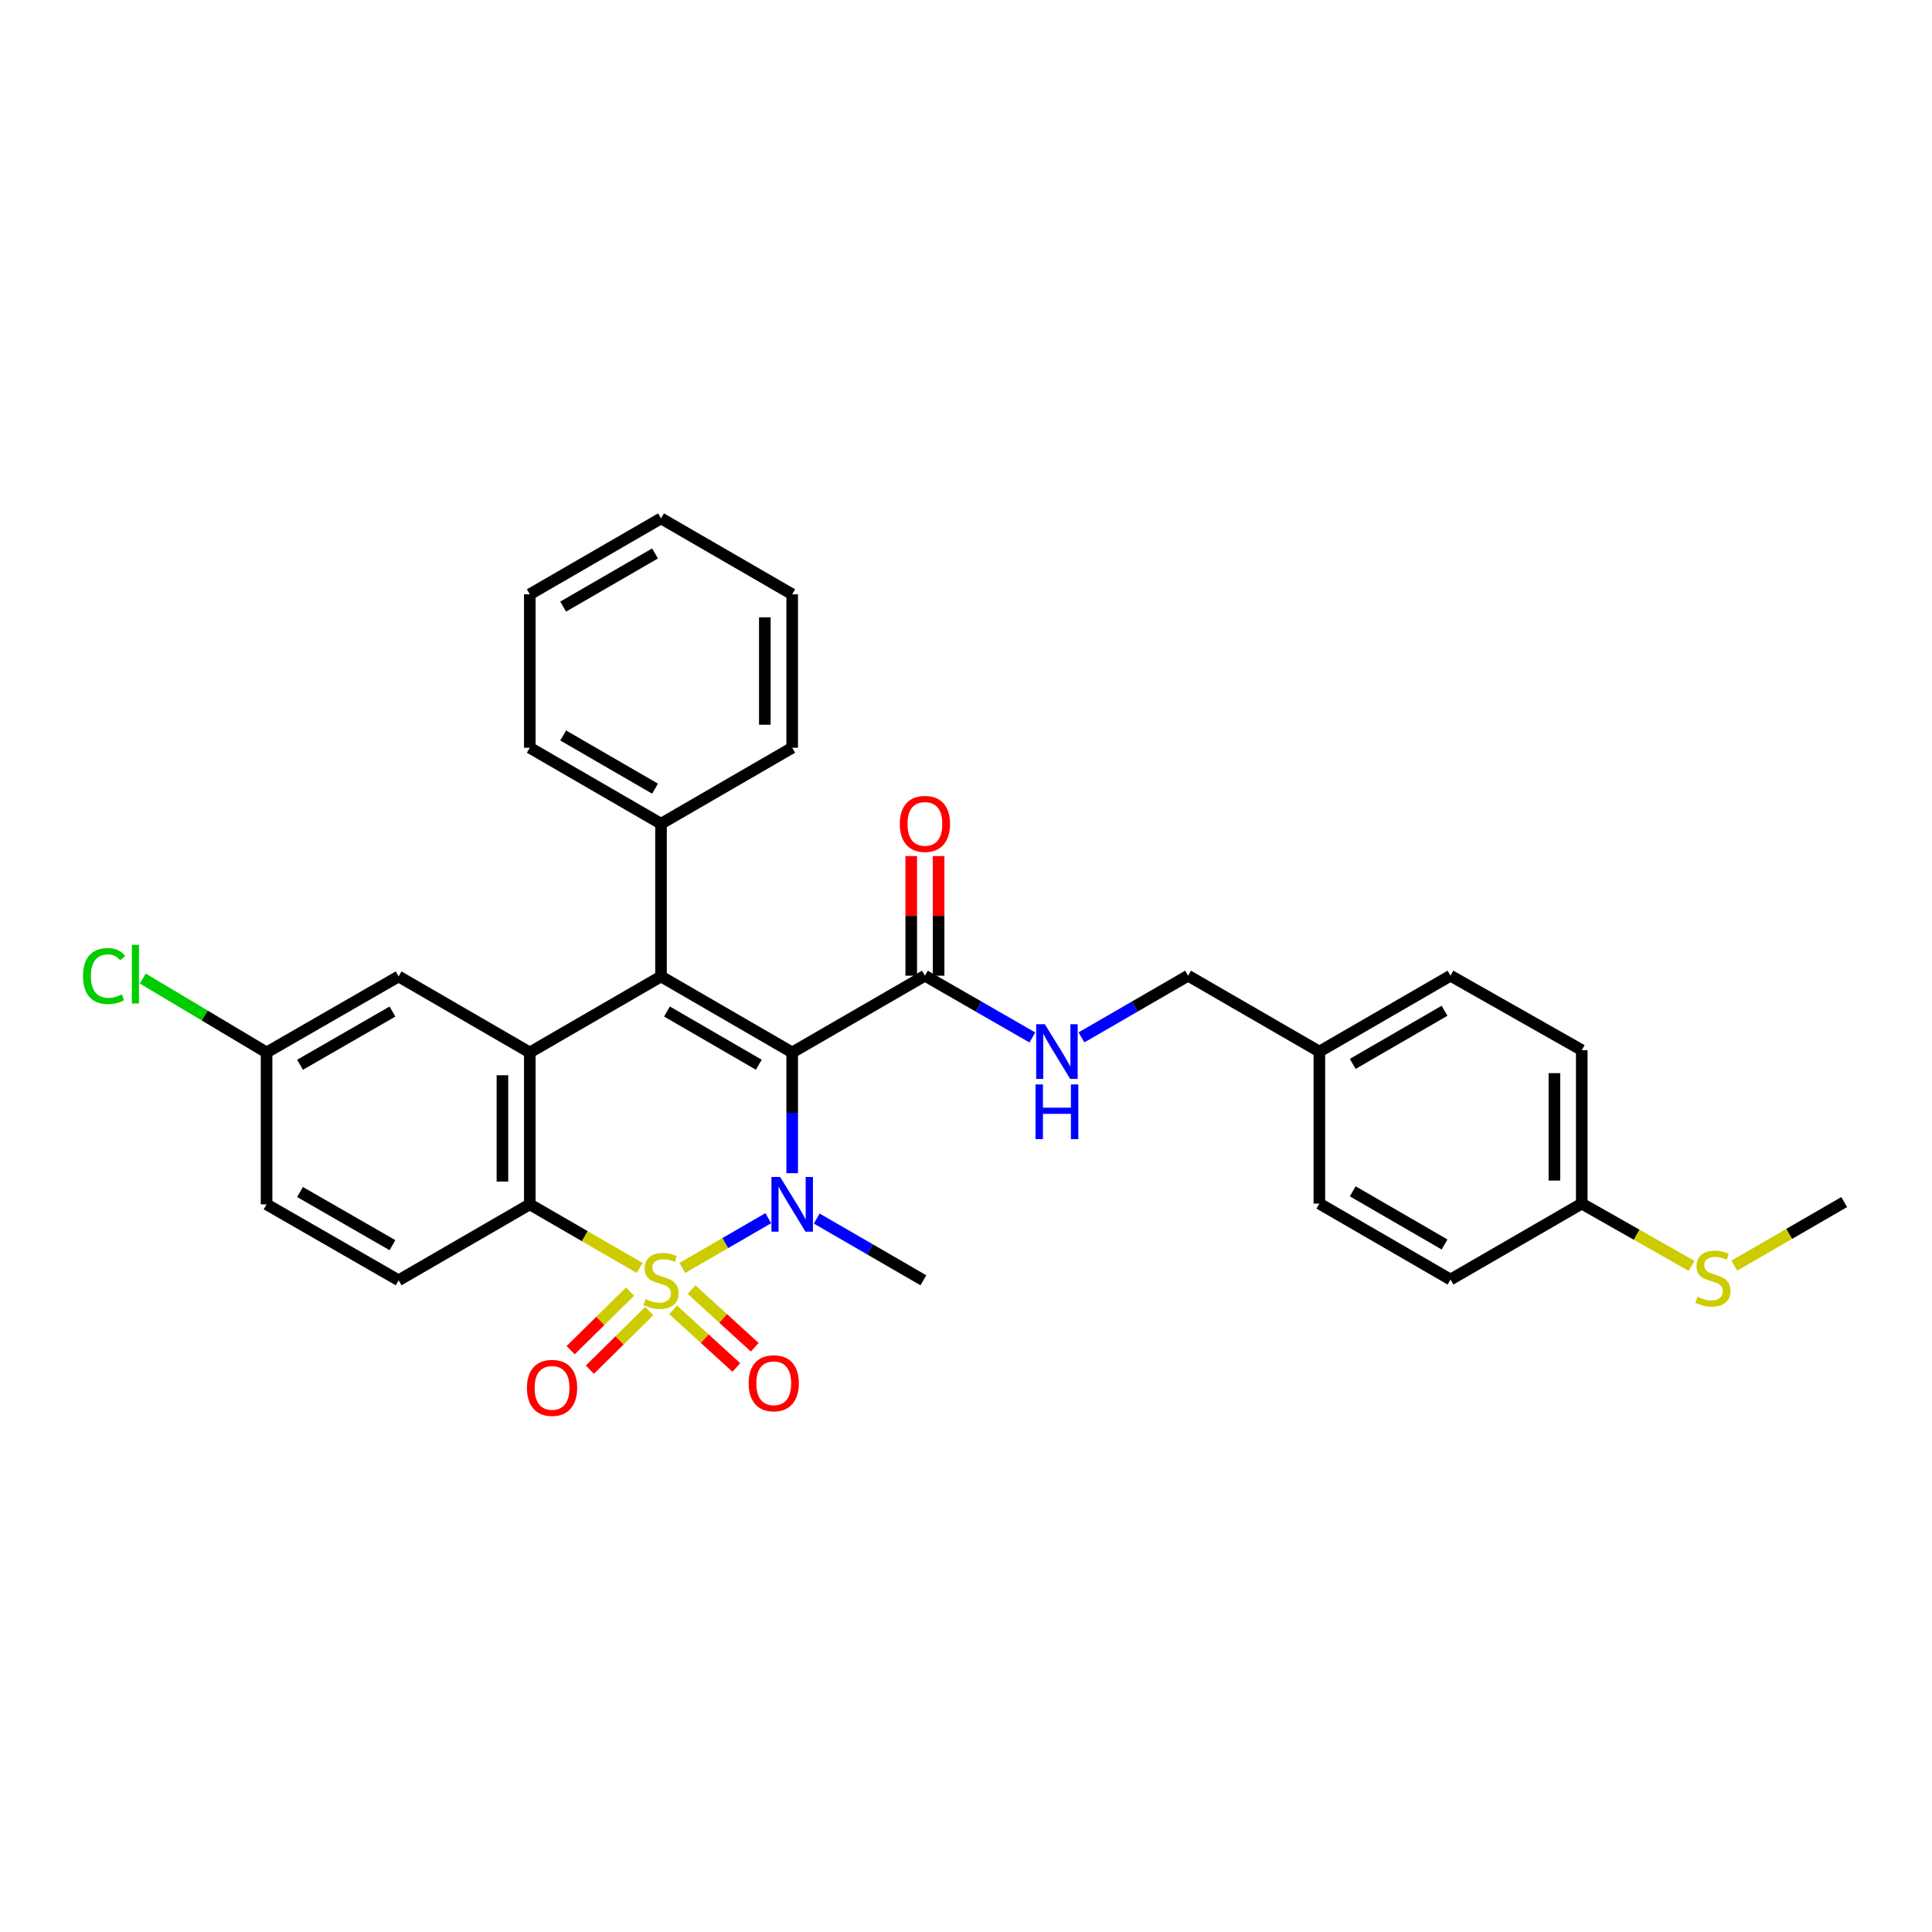 <?xml version='1.0' encoding='iso-8859-1'?>
<svg version='1.1' baseProfile='full'
              xmlns='http://www.w3.org/2000/svg'
                      xmlns:rdkit='http://www.rdkit.org/xml'
                      xmlns:xlink='http://www.w3.org/1999/xlink'
                  xml:space='preserve'
width='1000px' height='1000px' viewBox='0 0 1000 1000'>
<!-- END OF HEADER -->
<rect style='opacity:1.0;fill:#FFFFFF;stroke:none' width='1000' height='1000' x='0' y='0'> </rect>
<path class='bond-1' d='M 353.182,656.279 L 375.419,643.406' style='fill:none;fill-rule:evenodd;stroke:#CCCC00;stroke-width:6px;stroke-linecap:butt;stroke-linejoin:miter;stroke-opacity:1' />
<path class='bond-1' d='M 375.419,643.406 L 397.656,630.533' style='fill:none;fill-rule:evenodd;stroke:#0000FF;stroke-width:6px;stroke-linecap:butt;stroke-linejoin:miter;stroke-opacity:1' />
<path class='bond-3' d='M 331.098,656.281 L 302.659,639.823' style='fill:none;fill-rule:evenodd;stroke:#CCCC00;stroke-width:6px;stroke-linecap:butt;stroke-linejoin:miter;stroke-opacity:1' />
<path class='bond-3' d='M 302.659,639.823 L 274.219,623.364' style='fill:none;fill-rule:evenodd;stroke:#000000;stroke-width:6px;stroke-linecap:butt;stroke-linejoin:miter;stroke-opacity:1' />
<path class='bond-6' d='M 348.423,677.985 L 364.769,692.894' style='fill:none;fill-rule:evenodd;stroke:#CCCC00;stroke-width:6px;stroke-linecap:butt;stroke-linejoin:miter;stroke-opacity:1' />
<path class='bond-6' d='M 364.769,692.894 L 381.115,707.803' style='fill:none;fill-rule:evenodd;stroke:#FF0000;stroke-width:6px;stroke-linecap:butt;stroke-linejoin:miter;stroke-opacity:1' />
<path class='bond-6' d='M 357.966,667.522 L 374.312,682.431' style='fill:none;fill-rule:evenodd;stroke:#CCCC00;stroke-width:6px;stroke-linecap:butt;stroke-linejoin:miter;stroke-opacity:1' />
<path class='bond-6' d='M 374.312,682.431 L 390.659,697.34' style='fill:none;fill-rule:evenodd;stroke:#FF0000;stroke-width:6px;stroke-linecap:butt;stroke-linejoin:miter;stroke-opacity:1' />
<path class='bond-7' d='M 326.109,668.535 L 310.737,683.692' style='fill:none;fill-rule:evenodd;stroke:#CCCC00;stroke-width:6px;stroke-linecap:butt;stroke-linejoin:miter;stroke-opacity:1' />
<path class='bond-7' d='M 310.737,683.692 L 295.365,698.85' style='fill:none;fill-rule:evenodd;stroke:#FF0000;stroke-width:6px;stroke-linecap:butt;stroke-linejoin:miter;stroke-opacity:1' />
<path class='bond-7' d='M 336.052,678.619 L 320.68,693.777' style='fill:none;fill-rule:evenodd;stroke:#CCCC00;stroke-width:6px;stroke-linecap:butt;stroke-linejoin:miter;stroke-opacity:1' />
<path class='bond-7' d='M 320.68,693.777 L 305.308,708.934' style='fill:none;fill-rule:evenodd;stroke:#FF0000;stroke-width:6px;stroke-linecap:butt;stroke-linejoin:miter;stroke-opacity:1' />
<path class='bond-0' d='M 410.039,544.75 L 410.039,575.995' style='fill:none;fill-rule:evenodd;stroke:#000000;stroke-width:6px;stroke-linecap:butt;stroke-linejoin:miter;stroke-opacity:1' />
<path class='bond-0' d='M 410.039,575.995 L 410.039,607.239' style='fill:none;fill-rule:evenodd;stroke:#0000FF;stroke-width:6px;stroke-linecap:butt;stroke-linejoin:miter;stroke-opacity:1' />
<path class='bond-5' d='M 410.039,544.75 L 478.739,505.019' style='fill:none;fill-rule:evenodd;stroke:#000000;stroke-width:6px;stroke-linecap:butt;stroke-linejoin:miter;stroke-opacity:1' />
<path class='bond-31' d='M 410.039,544.75 L 342.14,505.404' style='fill:none;fill-rule:evenodd;stroke:#000000;stroke-width:6px;stroke-linecap:butt;stroke-linejoin:miter;stroke-opacity:1' />
<path class='bond-31' d='M 392.753,551.102 L 345.225,523.559' style='fill:none;fill-rule:evenodd;stroke:#000000;stroke-width:6px;stroke-linecap:butt;stroke-linejoin:miter;stroke-opacity:1' />
<path class='bond-13' d='M 422.74,630.717 L 450.338,646.694' style='fill:none;fill-rule:evenodd;stroke:#0000FF;stroke-width:6px;stroke-linecap:butt;stroke-linejoin:miter;stroke-opacity:1' />
<path class='bond-13' d='M 450.338,646.694 L 477.937,662.671' style='fill:none;fill-rule:evenodd;stroke:#000000;stroke-width:6px;stroke-linecap:butt;stroke-linejoin:miter;stroke-opacity:1' />
<path class='bond-2' d='M 342.14,505.404 L 274.219,544.75' style='fill:none;fill-rule:evenodd;stroke:#000000;stroke-width:6px;stroke-linecap:butt;stroke-linejoin:miter;stroke-opacity:1' />
<path class='bond-10' d='M 342.14,505.404 L 342.14,426.365' style='fill:none;fill-rule:evenodd;stroke:#000000;stroke-width:6px;stroke-linecap:butt;stroke-linejoin:miter;stroke-opacity:1' />
<path class='bond-4' d='M 274.219,623.364 L 274.219,544.75' style='fill:none;fill-rule:evenodd;stroke:#000000;stroke-width:6px;stroke-linecap:butt;stroke-linejoin:miter;stroke-opacity:1' />
<path class='bond-4' d='M 260.057,611.572 L 260.057,556.542' style='fill:none;fill-rule:evenodd;stroke:#000000;stroke-width:6px;stroke-linecap:butt;stroke-linejoin:miter;stroke-opacity:1' />
<path class='bond-8' d='M 274.219,623.364 L 206.32,662.671' style='fill:none;fill-rule:evenodd;stroke:#000000;stroke-width:6px;stroke-linecap:butt;stroke-linejoin:miter;stroke-opacity:1' />
<path class='bond-11' d='M 274.219,544.75 L 206.32,505.404' style='fill:none;fill-rule:evenodd;stroke:#000000;stroke-width:6px;stroke-linecap:butt;stroke-linejoin:miter;stroke-opacity:1' />
<path class='bond-9' d='M 478.739,505.019 L 506.546,521.006' style='fill:none;fill-rule:evenodd;stroke:#000000;stroke-width:6px;stroke-linecap:butt;stroke-linejoin:miter;stroke-opacity:1' />
<path class='bond-9' d='M 506.546,521.006 L 534.352,536.994' style='fill:none;fill-rule:evenodd;stroke:#0000FF;stroke-width:6px;stroke-linecap:butt;stroke-linejoin:miter;stroke-opacity:1' />
<path class='bond-12' d='M 485.82,505.019 L 485.82,474.055' style='fill:none;fill-rule:evenodd;stroke:#000000;stroke-width:6px;stroke-linecap:butt;stroke-linejoin:miter;stroke-opacity:1' />
<path class='bond-12' d='M 485.82,474.055 L 485.82,443.092' style='fill:none;fill-rule:evenodd;stroke:#FF0000;stroke-width:6px;stroke-linecap:butt;stroke-linejoin:miter;stroke-opacity:1' />
<path class='bond-12' d='M 471.658,505.019 L 471.658,474.055' style='fill:none;fill-rule:evenodd;stroke:#000000;stroke-width:6px;stroke-linecap:butt;stroke-linejoin:miter;stroke-opacity:1' />
<path class='bond-12' d='M 471.658,474.055 L 471.658,443.092' style='fill:none;fill-rule:evenodd;stroke:#FF0000;stroke-width:6px;stroke-linecap:butt;stroke-linejoin:miter;stroke-opacity:1' />
<path class='bond-16' d='M 206.32,662.671 L 137.982,623.364' style='fill:none;fill-rule:evenodd;stroke:#000000;stroke-width:6px;stroke-linecap:butt;stroke-linejoin:miter;stroke-opacity:1' />
<path class='bond-16' d='M 203.131,644.499 L 155.293,616.984' style='fill:none;fill-rule:evenodd;stroke:#000000;stroke-width:6px;stroke-linecap:butt;stroke-linejoin:miter;stroke-opacity:1' />
<path class='bond-15' d='M 559.763,536.954 L 587.362,520.986' style='fill:none;fill-rule:evenodd;stroke:#0000FF;stroke-width:6px;stroke-linecap:butt;stroke-linejoin:miter;stroke-opacity:1' />
<path class='bond-15' d='M 587.362,520.986 L 614.96,505.019' style='fill:none;fill-rule:evenodd;stroke:#000000;stroke-width:6px;stroke-linecap:butt;stroke-linejoin:miter;stroke-opacity:1' />
<path class='bond-25' d='M 342.14,426.365 L 274.219,387.035' style='fill:none;fill-rule:evenodd;stroke:#000000;stroke-width:6px;stroke-linecap:butt;stroke-linejoin:miter;stroke-opacity:1' />
<path class='bond-25' d='M 339.049,408.21 L 291.503,380.679' style='fill:none;fill-rule:evenodd;stroke:#000000;stroke-width:6px;stroke-linecap:butt;stroke-linejoin:miter;stroke-opacity:1' />
<path class='bond-26' d='M 342.14,426.365 L 410.039,387.035' style='fill:none;fill-rule:evenodd;stroke:#000000;stroke-width:6px;stroke-linecap:butt;stroke-linejoin:miter;stroke-opacity:1' />
<path class='bond-32' d='M 206.32,505.404 L 137.982,544.75' style='fill:none;fill-rule:evenodd;stroke:#000000;stroke-width:6px;stroke-linecap:butt;stroke-linejoin:miter;stroke-opacity:1' />
<path class='bond-32' d='M 203.136,523.579 L 155.299,551.121' style='fill:none;fill-rule:evenodd;stroke:#000000;stroke-width:6px;stroke-linecap:butt;stroke-linejoin:miter;stroke-opacity:1' />
<path class='bond-14' d='M 137.982,544.75 L 137.982,623.364' style='fill:none;fill-rule:evenodd;stroke:#000000;stroke-width:6px;stroke-linecap:butt;stroke-linejoin:miter;stroke-opacity:1' />
<path class='bond-20' d='M 137.982,544.75 L 105.945,525.623' style='fill:none;fill-rule:evenodd;stroke:#000000;stroke-width:6px;stroke-linecap:butt;stroke-linejoin:miter;stroke-opacity:1' />
<path class='bond-20' d='M 105.945,525.623 L 73.908,506.495' style='fill:none;fill-rule:evenodd;stroke:#00CC00;stroke-width:6px;stroke-linecap:butt;stroke-linejoin:miter;stroke-opacity:1' />
<path class='bond-18' d='M 614.96,505.019 L 682.898,544.302' style='fill:none;fill-rule:evenodd;stroke:#000000;stroke-width:6px;stroke-linecap:butt;stroke-linejoin:miter;stroke-opacity:1' />
<path class='bond-17' d='M 818.718,622.979 L 818.718,543.547' style='fill:none;fill-rule:evenodd;stroke:#000000;stroke-width:6px;stroke-linecap:butt;stroke-linejoin:miter;stroke-opacity:1' />
<path class='bond-17' d='M 804.556,611.064 L 804.556,555.461' style='fill:none;fill-rule:evenodd;stroke:#000000;stroke-width:6px;stroke-linecap:butt;stroke-linejoin:miter;stroke-opacity:1' />
<path class='bond-19' d='M 818.718,622.979 L 847.147,639.103' style='fill:none;fill-rule:evenodd;stroke:#000000;stroke-width:6px;stroke-linecap:butt;stroke-linejoin:miter;stroke-opacity:1' />
<path class='bond-19' d='M 847.147,639.103 L 875.577,655.227' style='fill:none;fill-rule:evenodd;stroke:#CCCC00;stroke-width:6px;stroke-linecap:butt;stroke-linejoin:miter;stroke-opacity:1' />
<path class='bond-34' d='M 818.718,622.979 L 750.78,662.286' style='fill:none;fill-rule:evenodd;stroke:#000000;stroke-width:6px;stroke-linecap:butt;stroke-linejoin:miter;stroke-opacity:1' />
<path class='bond-23' d='M 682.898,544.302 L 682.898,622.979' style='fill:none;fill-rule:evenodd;stroke:#000000;stroke-width:6px;stroke-linecap:butt;stroke-linejoin:miter;stroke-opacity:1' />
<path class='bond-24' d='M 682.898,544.302 L 750.78,505.019' style='fill:none;fill-rule:evenodd;stroke:#000000;stroke-width:6px;stroke-linecap:butt;stroke-linejoin:miter;stroke-opacity:1' />
<path class='bond-24' d='M 700.173,550.667 L 747.691,523.168' style='fill:none;fill-rule:evenodd;stroke:#000000;stroke-width:6px;stroke-linecap:butt;stroke-linejoin:miter;stroke-opacity:1' />
<path class='bond-27' d='M 897.65,655.097 L 926.098,638.645' style='fill:none;fill-rule:evenodd;stroke:#CCCC00;stroke-width:6px;stroke-linecap:butt;stroke-linejoin:miter;stroke-opacity:1' />
<path class='bond-27' d='M 926.098,638.645 L 954.545,622.192' style='fill:none;fill-rule:evenodd;stroke:#000000;stroke-width:6px;stroke-linecap:butt;stroke-linejoin:miter;stroke-opacity:1' />
<path class='bond-21' d='M 750.78,662.286 L 682.898,622.979' style='fill:none;fill-rule:evenodd;stroke:#000000;stroke-width:6px;stroke-linecap:butt;stroke-linejoin:miter;stroke-opacity:1' />
<path class='bond-21' d='M 747.694,644.134 L 700.177,616.619' style='fill:none;fill-rule:evenodd;stroke:#000000;stroke-width:6px;stroke-linecap:butt;stroke-linejoin:miter;stroke-opacity:1' />
<path class='bond-22' d='M 818.718,543.547 L 750.78,505.019' style='fill:none;fill-rule:evenodd;stroke:#000000;stroke-width:6px;stroke-linecap:butt;stroke-linejoin:miter;stroke-opacity:1' />
<path class='bond-28' d='M 274.219,387.035 L 274.219,307.61' style='fill:none;fill-rule:evenodd;stroke:#000000;stroke-width:6px;stroke-linecap:butt;stroke-linejoin:miter;stroke-opacity:1' />
<path class='bond-29' d='M 410.039,387.035 L 410.039,307.61' style='fill:none;fill-rule:evenodd;stroke:#000000;stroke-width:6px;stroke-linecap:butt;stroke-linejoin:miter;stroke-opacity:1' />
<path class='bond-29' d='M 395.877,375.121 L 395.877,319.524' style='fill:none;fill-rule:evenodd;stroke:#000000;stroke-width:6px;stroke-linecap:butt;stroke-linejoin:miter;stroke-opacity:1' />
<path class='bond-33' d='M 274.219,307.61 L 342.14,268.311' style='fill:none;fill-rule:evenodd;stroke:#000000;stroke-width:6px;stroke-linecap:butt;stroke-linejoin:miter;stroke-opacity:1' />
<path class='bond-33' d='M 291.499,313.973 L 339.044,286.464' style='fill:none;fill-rule:evenodd;stroke:#000000;stroke-width:6px;stroke-linecap:butt;stroke-linejoin:miter;stroke-opacity:1' />
<path class='bond-30' d='M 410.039,307.61 L 342.14,268.311' style='fill:none;fill-rule:evenodd;stroke:#000000;stroke-width:6px;stroke-linecap:butt;stroke-linejoin:miter;stroke-opacity:1' />
<path  class='atom-0' d='M 334.14 672.391
Q 334.46 672.511, 335.78 673.071
Q 337.1 673.631, 338.54 673.991
Q 340.02 674.311, 341.46 674.311
Q 344.14 674.311, 345.7 673.031
Q 347.26 671.711, 347.26 669.431
Q 347.26 667.871, 346.46 666.911
Q 345.7 665.951, 344.5 665.431
Q 343.3 664.911, 341.3 664.311
Q 338.78 663.551, 337.26 662.831
Q 335.78 662.111, 334.7 660.591
Q 333.66 659.071, 333.66 656.511
Q 333.66 652.951, 336.06 650.751
Q 338.5 648.551, 343.3 648.551
Q 346.58 648.551, 350.3 650.111
L 349.38 653.191
Q 345.98 651.791, 343.42 651.791
Q 340.66 651.791, 339.14 652.951
Q 337.62 654.071, 337.66 656.031
Q 337.66 657.551, 338.42 658.471
Q 339.22 659.391, 340.34 659.911
Q 341.5 660.431, 343.42 661.031
Q 345.98 661.831, 347.5 662.631
Q 349.02 663.431, 350.1 665.071
Q 351.22 666.671, 351.22 669.431
Q 351.22 673.351, 348.58 675.471
Q 345.98 677.551, 341.62 677.551
Q 339.1 677.551, 337.18 676.991
Q 335.3 676.471, 333.06 675.551
L 334.14 672.391
' fill='#CCCC00'/>
<path  class='atom-2' d='M 403.779 609.204
L 413.059 624.204
Q 413.979 625.684, 415.459 628.364
Q 416.939 631.044, 417.019 631.204
L 417.019 609.204
L 420.779 609.204
L 420.779 637.524
L 416.899 637.524
L 406.939 621.124
Q 405.779 619.204, 404.539 617.004
Q 403.339 614.804, 402.979 614.124
L 402.979 637.524
L 399.299 637.524
L 399.299 609.204
L 403.779 609.204
' fill='#0000FF'/>
<path  class='atom-7' d='M 387.487 715.968
Q 387.487 709.168, 390.847 705.368
Q 394.207 701.568, 400.487 701.568
Q 406.767 701.568, 410.127 705.368
Q 413.487 709.168, 413.487 715.968
Q 413.487 722.848, 410.087 726.768
Q 406.687 730.648, 400.487 730.648
Q 394.247 730.648, 390.847 726.768
Q 387.487 722.888, 387.487 715.968
M 400.487 727.448
Q 404.807 727.448, 407.127 724.568
Q 409.487 721.648, 409.487 715.968
Q 409.487 710.408, 407.127 707.608
Q 404.807 704.768, 400.487 704.768
Q 396.167 704.768, 393.807 707.568
Q 391.487 710.368, 391.487 715.968
Q 391.487 721.688, 393.807 724.568
Q 396.167 727.448, 400.487 727.448
' fill='#FF0000'/>
<path  class='atom-8' d='M 272.745 718.36
Q 272.745 711.56, 276.105 707.76
Q 279.465 703.96, 285.745 703.96
Q 292.025 703.96, 295.385 707.76
Q 298.745 711.56, 298.745 718.36
Q 298.745 725.24, 295.345 729.16
Q 291.945 733.04, 285.745 733.04
Q 279.505 733.04, 276.105 729.16
Q 272.745 725.28, 272.745 718.36
M 285.745 729.84
Q 290.065 729.84, 292.385 726.96
Q 294.745 724.04, 294.745 718.36
Q 294.745 712.8, 292.385 710
Q 290.065 707.16, 285.745 707.16
Q 281.425 707.16, 279.065 709.96
Q 276.745 712.76, 276.745 718.36
Q 276.745 724.08, 279.065 726.96
Q 281.425 729.84, 285.745 729.84
' fill='#FF0000'/>
<path  class='atom-10' d='M 540.802 530.142
L 550.082 545.142
Q 551.002 546.622, 552.482 549.302
Q 553.962 551.982, 554.042 552.142
L 554.042 530.142
L 557.802 530.142
L 557.802 558.462
L 553.922 558.462
L 543.962 542.062
Q 542.802 540.142, 541.562 537.942
Q 540.362 535.742, 540.002 535.062
L 540.002 558.462
L 536.322 558.462
L 536.322 530.142
L 540.802 530.142
' fill='#0000FF'/>
<path  class='atom-10' d='M 535.982 561.294
L 539.822 561.294
L 539.822 573.334
L 554.302 573.334
L 554.302 561.294
L 558.142 561.294
L 558.142 589.614
L 554.302 589.614
L 554.302 576.534
L 539.822 576.534
L 539.822 589.614
L 535.982 589.614
L 535.982 561.294
' fill='#0000FF'/>
<path  class='atom-13' d='M 465.739 426.445
Q 465.739 419.645, 469.099 415.845
Q 472.459 412.045, 478.739 412.045
Q 485.019 412.045, 488.379 415.845
Q 491.739 419.645, 491.739 426.445
Q 491.739 433.325, 488.339 437.245
Q 484.939 441.125, 478.739 441.125
Q 472.499 441.125, 469.099 437.245
Q 465.739 433.365, 465.739 426.445
M 478.739 437.925
Q 483.059 437.925, 485.379 435.045
Q 487.739 432.125, 487.739 426.445
Q 487.739 420.885, 485.379 418.085
Q 483.059 415.245, 478.739 415.245
Q 474.419 415.245, 472.059 418.045
Q 469.739 420.845, 469.739 426.445
Q 469.739 432.165, 472.059 435.045
Q 474.419 437.925, 478.739 437.925
' fill='#FF0000'/>
<path  class='atom-20' d='M 878.608 671.203
Q 878.928 671.323, 880.248 671.883
Q 881.568 672.443, 883.008 672.803
Q 884.488 673.123, 885.928 673.123
Q 888.608 673.123, 890.168 671.843
Q 891.728 670.523, 891.728 668.243
Q 891.728 666.683, 890.928 665.723
Q 890.168 664.763, 888.968 664.243
Q 887.768 663.723, 885.768 663.123
Q 883.248 662.363, 881.728 661.643
Q 880.248 660.923, 879.168 659.403
Q 878.128 657.883, 878.128 655.323
Q 878.128 651.763, 880.528 649.563
Q 882.968 647.363, 887.768 647.363
Q 891.048 647.363, 894.768 648.923
L 893.848 652.003
Q 890.448 650.603, 887.888 650.603
Q 885.128 650.603, 883.608 651.763
Q 882.088 652.883, 882.128 654.843
Q 882.128 656.363, 882.888 657.283
Q 883.688 658.203, 884.808 658.723
Q 885.968 659.243, 887.888 659.843
Q 890.448 660.643, 891.968 661.443
Q 893.488 662.243, 894.568 663.883
Q 895.688 665.483, 895.688 668.243
Q 895.688 672.163, 893.048 674.283
Q 890.448 676.363, 886.088 676.363
Q 883.568 676.363, 881.648 675.803
Q 879.768 675.283, 877.528 674.363
L 878.608 671.203
' fill='#CCCC00'/>
<path  class='atom-21' d='M 42.971 505.196
Q 42.971 498.156, 46.251 494.476
Q 49.571 490.756, 55.851 490.756
Q 61.691 490.756, 64.811 494.876
L 62.171 497.036
Q 59.891 494.036, 55.851 494.036
Q 51.571 494.036, 49.291 496.916
Q 47.051 499.756, 47.051 505.196
Q 47.051 510.796, 49.371 513.676
Q 51.731 516.556, 56.291 516.556
Q 59.411 516.556, 63.051 514.676
L 64.171 517.676
Q 62.691 518.636, 60.451 519.196
Q 58.211 519.756, 55.731 519.756
Q 49.571 519.756, 46.251 515.996
Q 42.971 512.236, 42.971 505.196
' fill='#00CC00'/>
<path  class='atom-21' d='M 68.251 489.036
L 71.931 489.036
L 71.931 519.396
L 68.251 519.396
L 68.251 489.036
' fill='#00CC00'/>
</svg>
